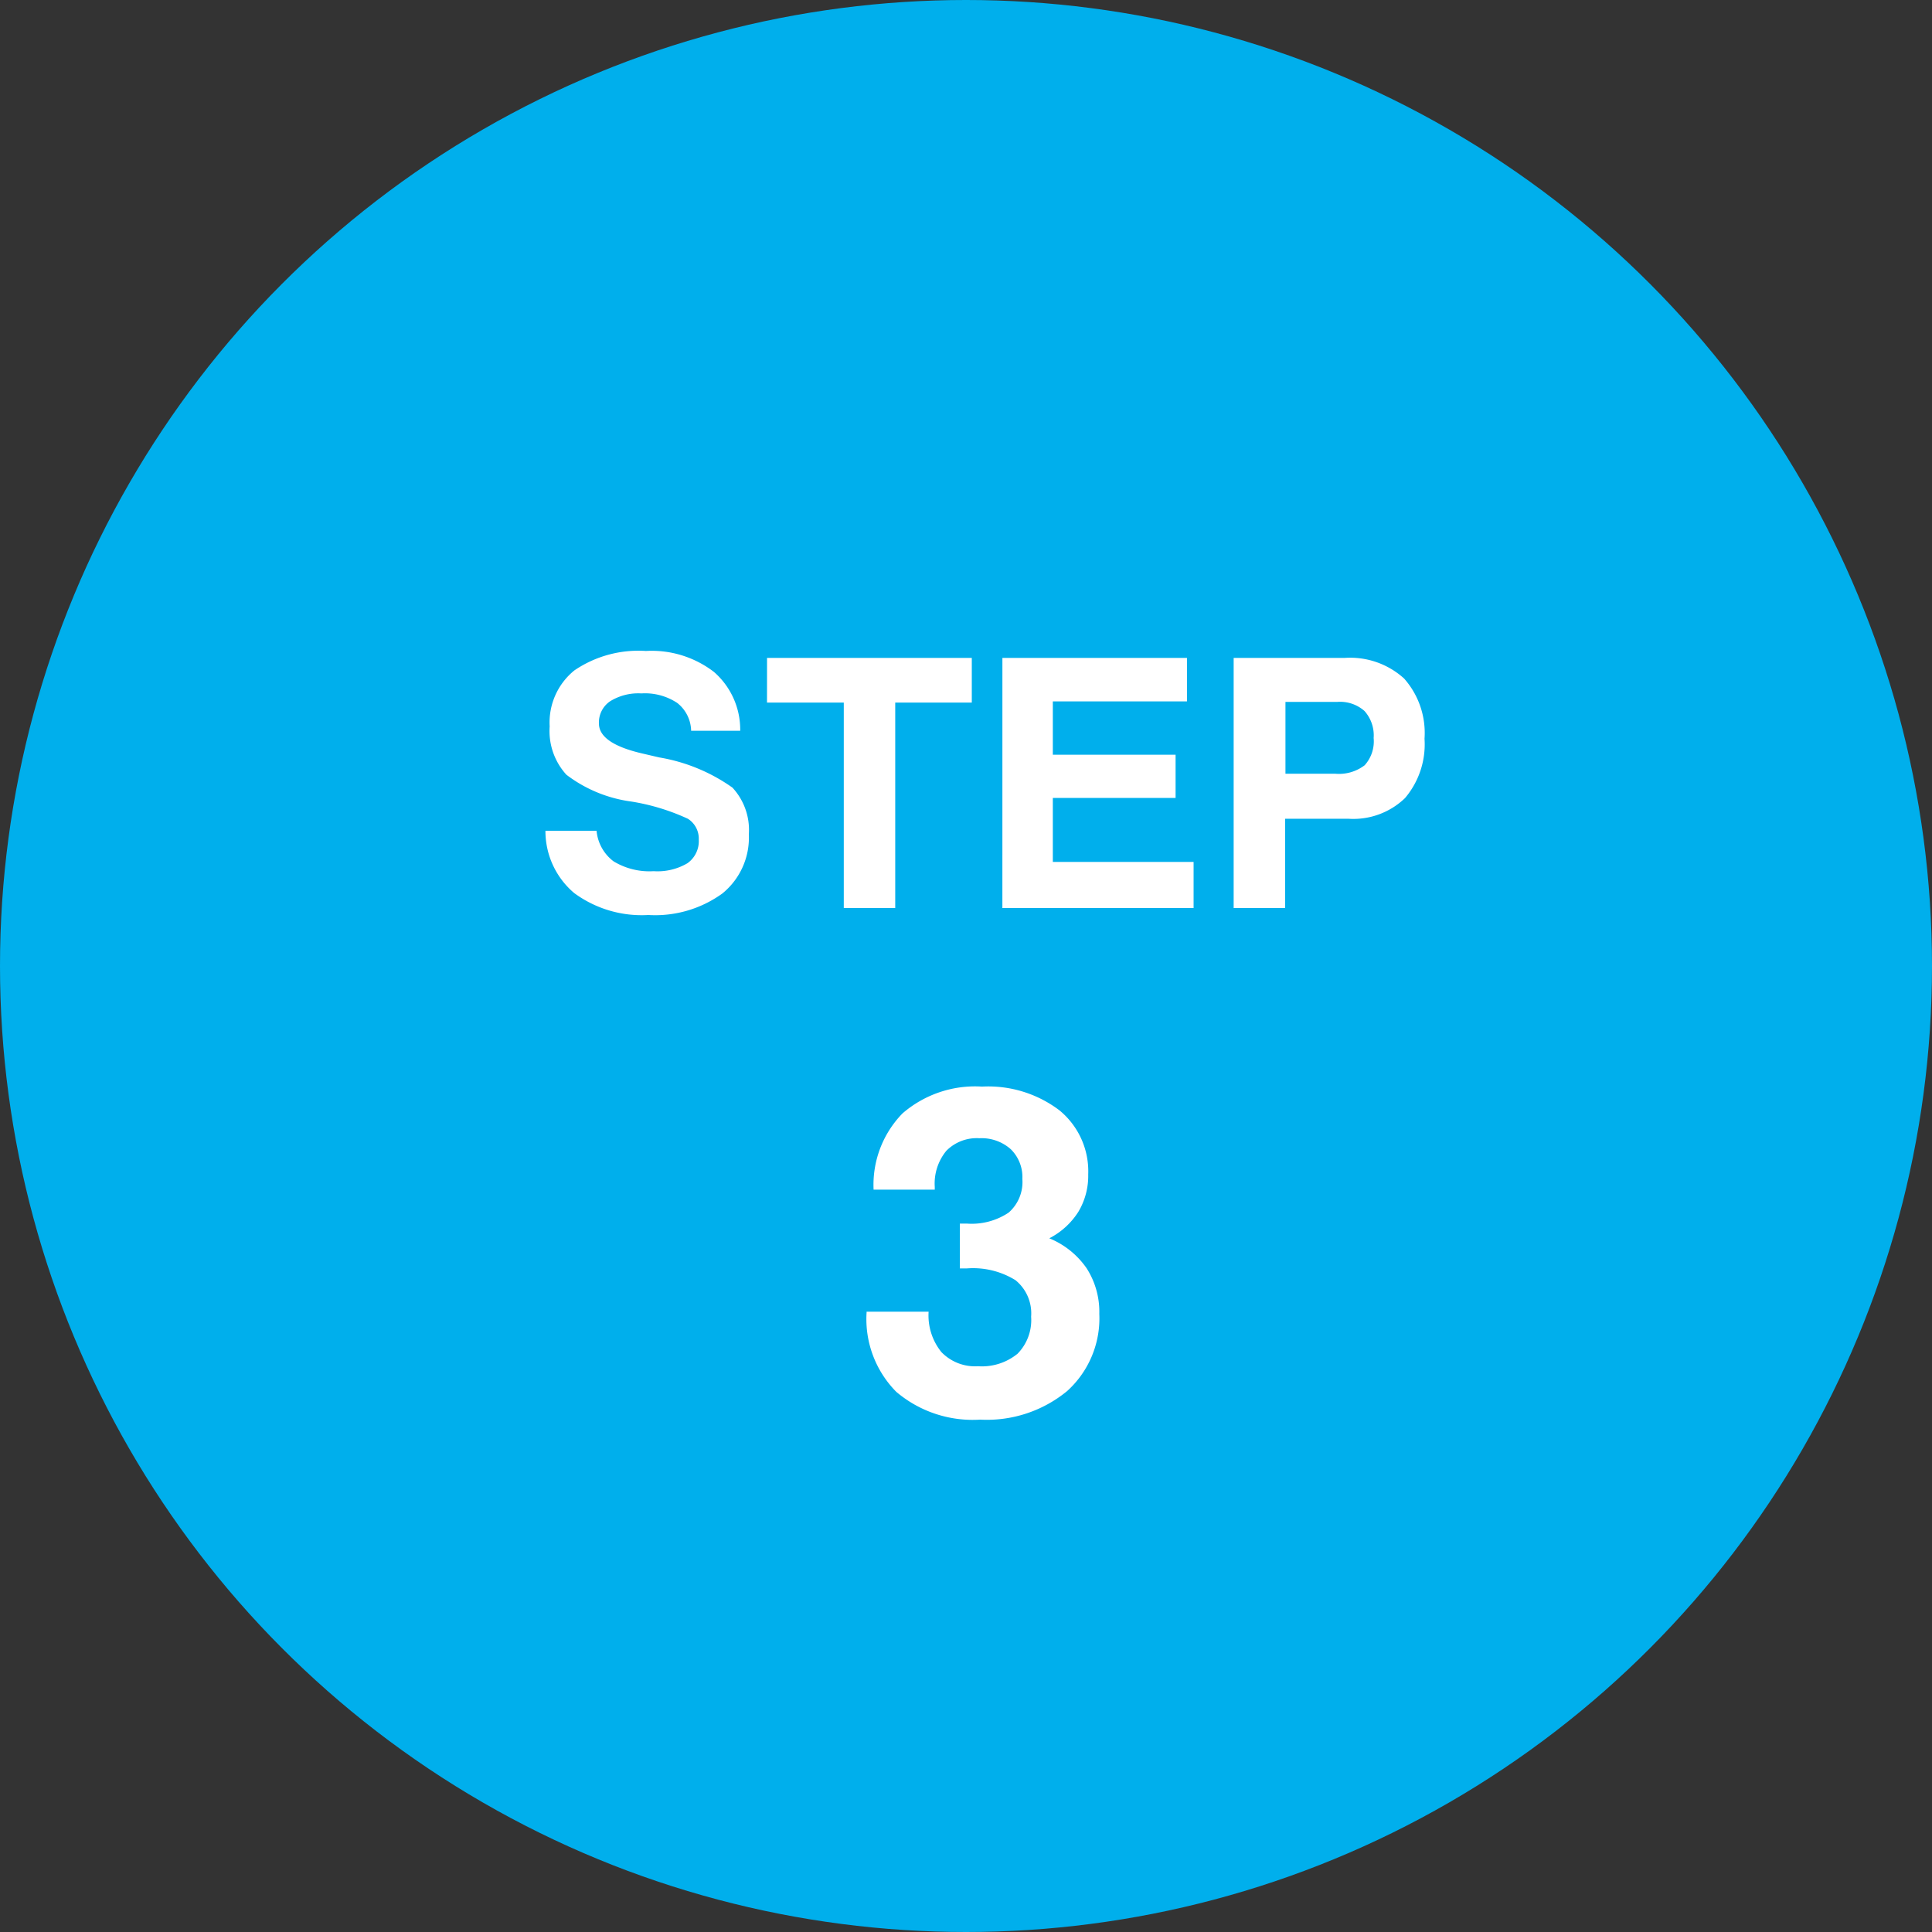 <svg height="100" viewBox="0 0 100 100" width="100" xmlns="http://www.w3.org/2000/svg"><rect x="0" y="0" width="100" height="100" fill="#333333" stroke="none"/><circle cx="50" cy="50" fill="#00afec" r="50"/><g fill="#fff"><path d="m-12.687-9.176h-2.54a1.882 1.882 0 0 0 -.721-1.441 3.025 3.025 0 0 0 -1.854-.492 2.77 2.77 0 0 0 -1.622.409 1.326 1.326 0 0 0 -.576 1.146q0 1.028 2.215 1.547l.905.211a9.164 9.164 0 0 1 3.792 1.564 3.225 3.225 0 0 1 .848 2.417 3.723 3.723 0 0 1 -1.374 3.064 5.932 5.932 0 0 1 -3.828 1.111 5.891 5.891 0 0 1 -3.841-1.138 4.2 4.2 0 0 1 -1.485-3.222h2.646a2.23 2.23 0 0 0 .879 1.582 3.567 3.567 0 0 0 2.074.51 3.043 3.043 0 0 0 1.753-.413 1.4 1.4 0 0 0 .584-1.222 1.214 1.214 0 0 0 -.562-1.077 11.157 11.157 0 0 0 -2.927-.892 7.091 7.091 0 0 1 -3.362-1.388 3.352 3.352 0 0 1 -.866-2.5 3.467 3.467 0 0 1 1.279-2.9 5.886 5.886 0 0 1 3.7-1.006 5.287 5.287 0 0 1 3.524 1.085 3.96 3.96 0 0 1 1.359 3.045zm1.389-3.771h10.598v2.312h-3.963v10.635h-2.663v-10.635h-3.974zm12.182 0h9.554v2.25h-6.944v2.76h6.354v2.237h-6.354v3.313h7.286v2.387h-9.897zm14.651 2.277v3.718h2.575a2.19 2.19 0 0 0 1.525-.439 1.846 1.846 0 0 0 .465-1.409 1.892 1.892 0 0 0 -.475-1.4 1.905 1.905 0 0 0 -1.4-.47zm-2.681-2.276h5.739a4.149 4.149 0 0 1 3.085 1.068 4.253 4.253 0 0 1 1.055 3.116 4.3 4.3 0 0 1 -1.011 3.072 3.851 3.851 0 0 1 -2.936 1.068h-3.27v4.622h-2.662z" transform="translate(51 47)"/><path d="m3.311-8.906a4.339 4.339 0 0 1 1.933 1.552 4.176 4.176 0 0 1 .656 2.362 5.073 5.073 0 0 1 -1.664 3.992 6.535 6.535 0 0 1 -4.5 1.48 6.11 6.11 0 0 1 -4.347-1.441 5.353 5.353 0 0 1 -1.535-4.1v-.047h3.211a3.014 3.014 0 0 0 .662 2.092 2.42 2.42 0 0 0 1.893.732 2.917 2.917 0 0 0 2.051-.65 2.483 2.483 0 0 0 .7-1.916 2.21 2.21 0 0 0 -.809-1.887 4.173 4.173 0 0 0 -2.505-.611h-.375v-2.32h.352a3.444 3.444 0 0 0 2.174-.568 2.1 2.1 0 0 0 .709-1.74 2.015 2.015 0 0 0 -.6-1.541 2.271 2.271 0 0 0 -1.623-.568 2.207 2.207 0 0 0 -1.711.65 2.666 2.666 0 0 0 -.6 1.869v.141h-3.166a5.292 5.292 0 0 1 1.494-3.943 5.738 5.738 0 0 1 4.119-1.39 6.1 6.1 0 0 1 4.008 1.23 4.08 4.08 0 0 1 1.488 3.316 3.626 3.626 0 0 1 -.51 1.934 3.874 3.874 0 0 1 -1.505 1.372z" transform="translate(51 73)"/></g></svg>